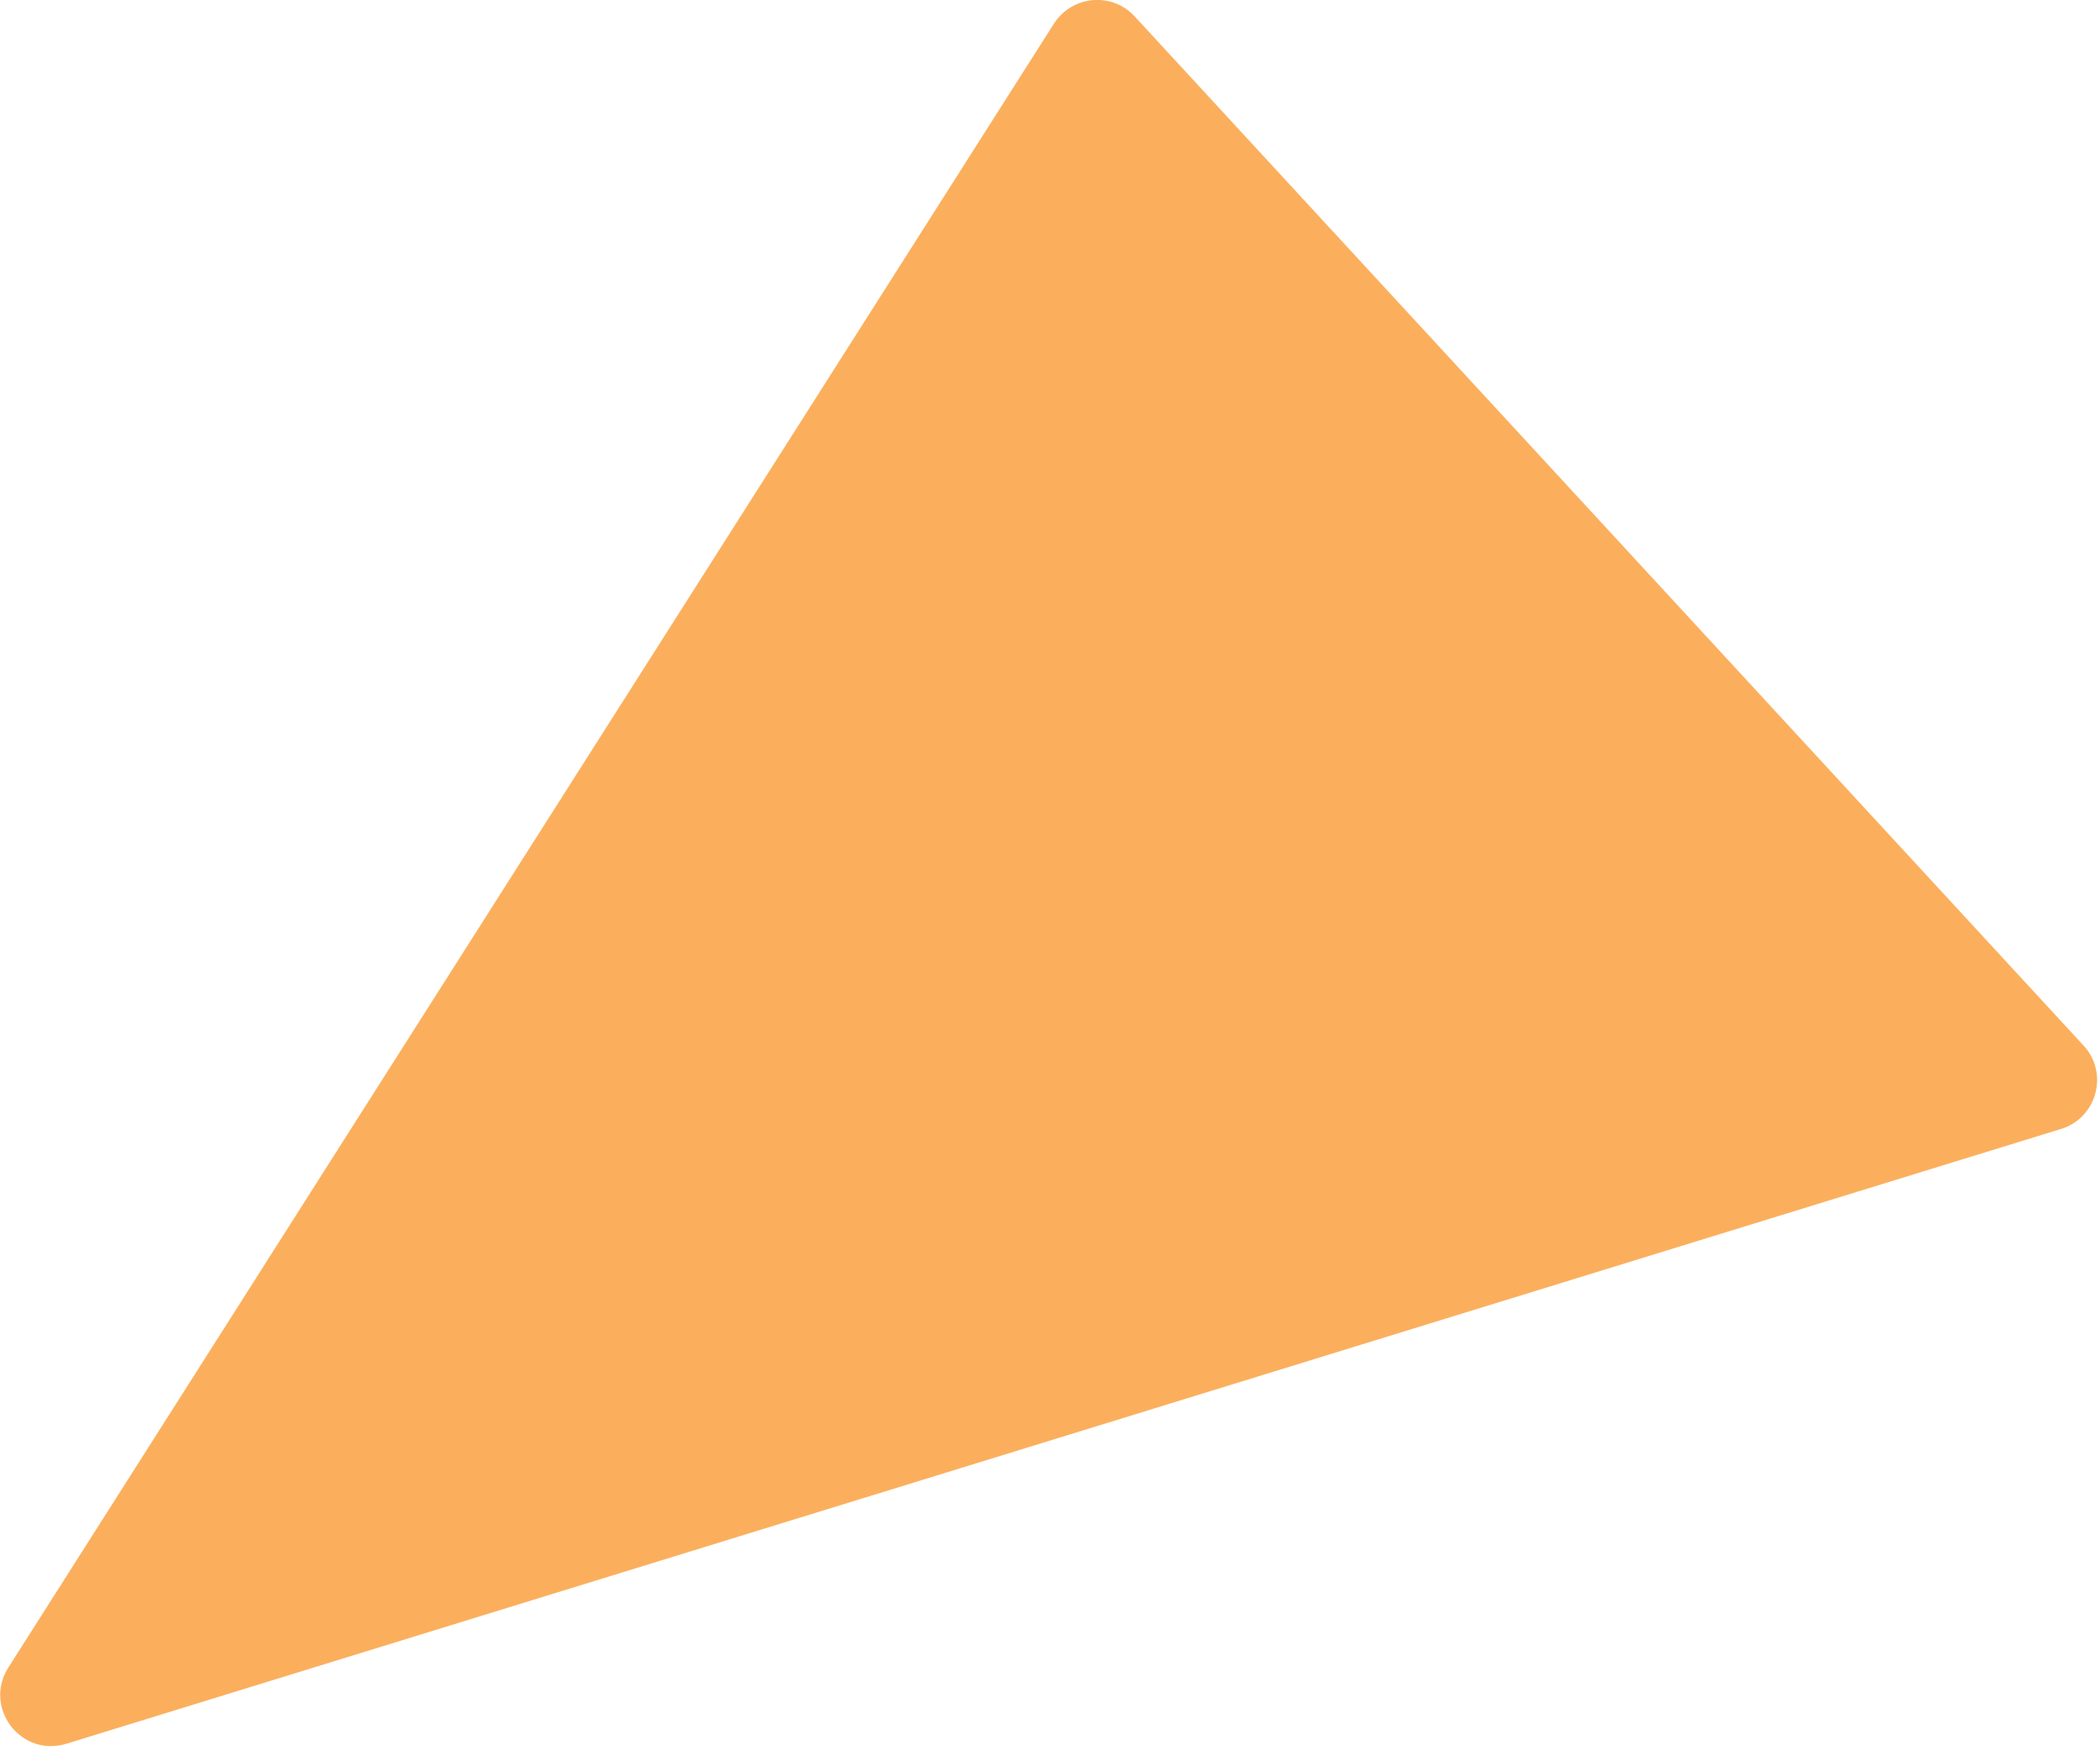 <?xml version="1.0" encoding="utf-8"?>
<!-- Generator: Adobe Illustrator 22.1.0, SVG Export Plug-In . SVG Version: 6.00 Build 0)  -->
<svg version="1.1" id="Layer_1" xmlns="http://www.w3.org/2000/svg" xmlns:xlink="http://www.w3.org/1999/xlink" x="0px" y="0px"
	 viewBox="0 0 480 400" style="enable-background:new 0 0 480 400;" xml:space="preserve">
<style type="text/css">
	.st0{fill:#FBAF5D;}
</style>
<title>shape</title>
<path class="st0" d="M240.9,5.4L1.9,381.1c-5.8,9.2,2.9,20.6,13.3,17.4L471.1,258c8.2-2.5,11-12.8,5.1-19.1L259.4,3.8
	C254.2-1.9,245.1-1.1,240.9,5.4"/>
</svg>
